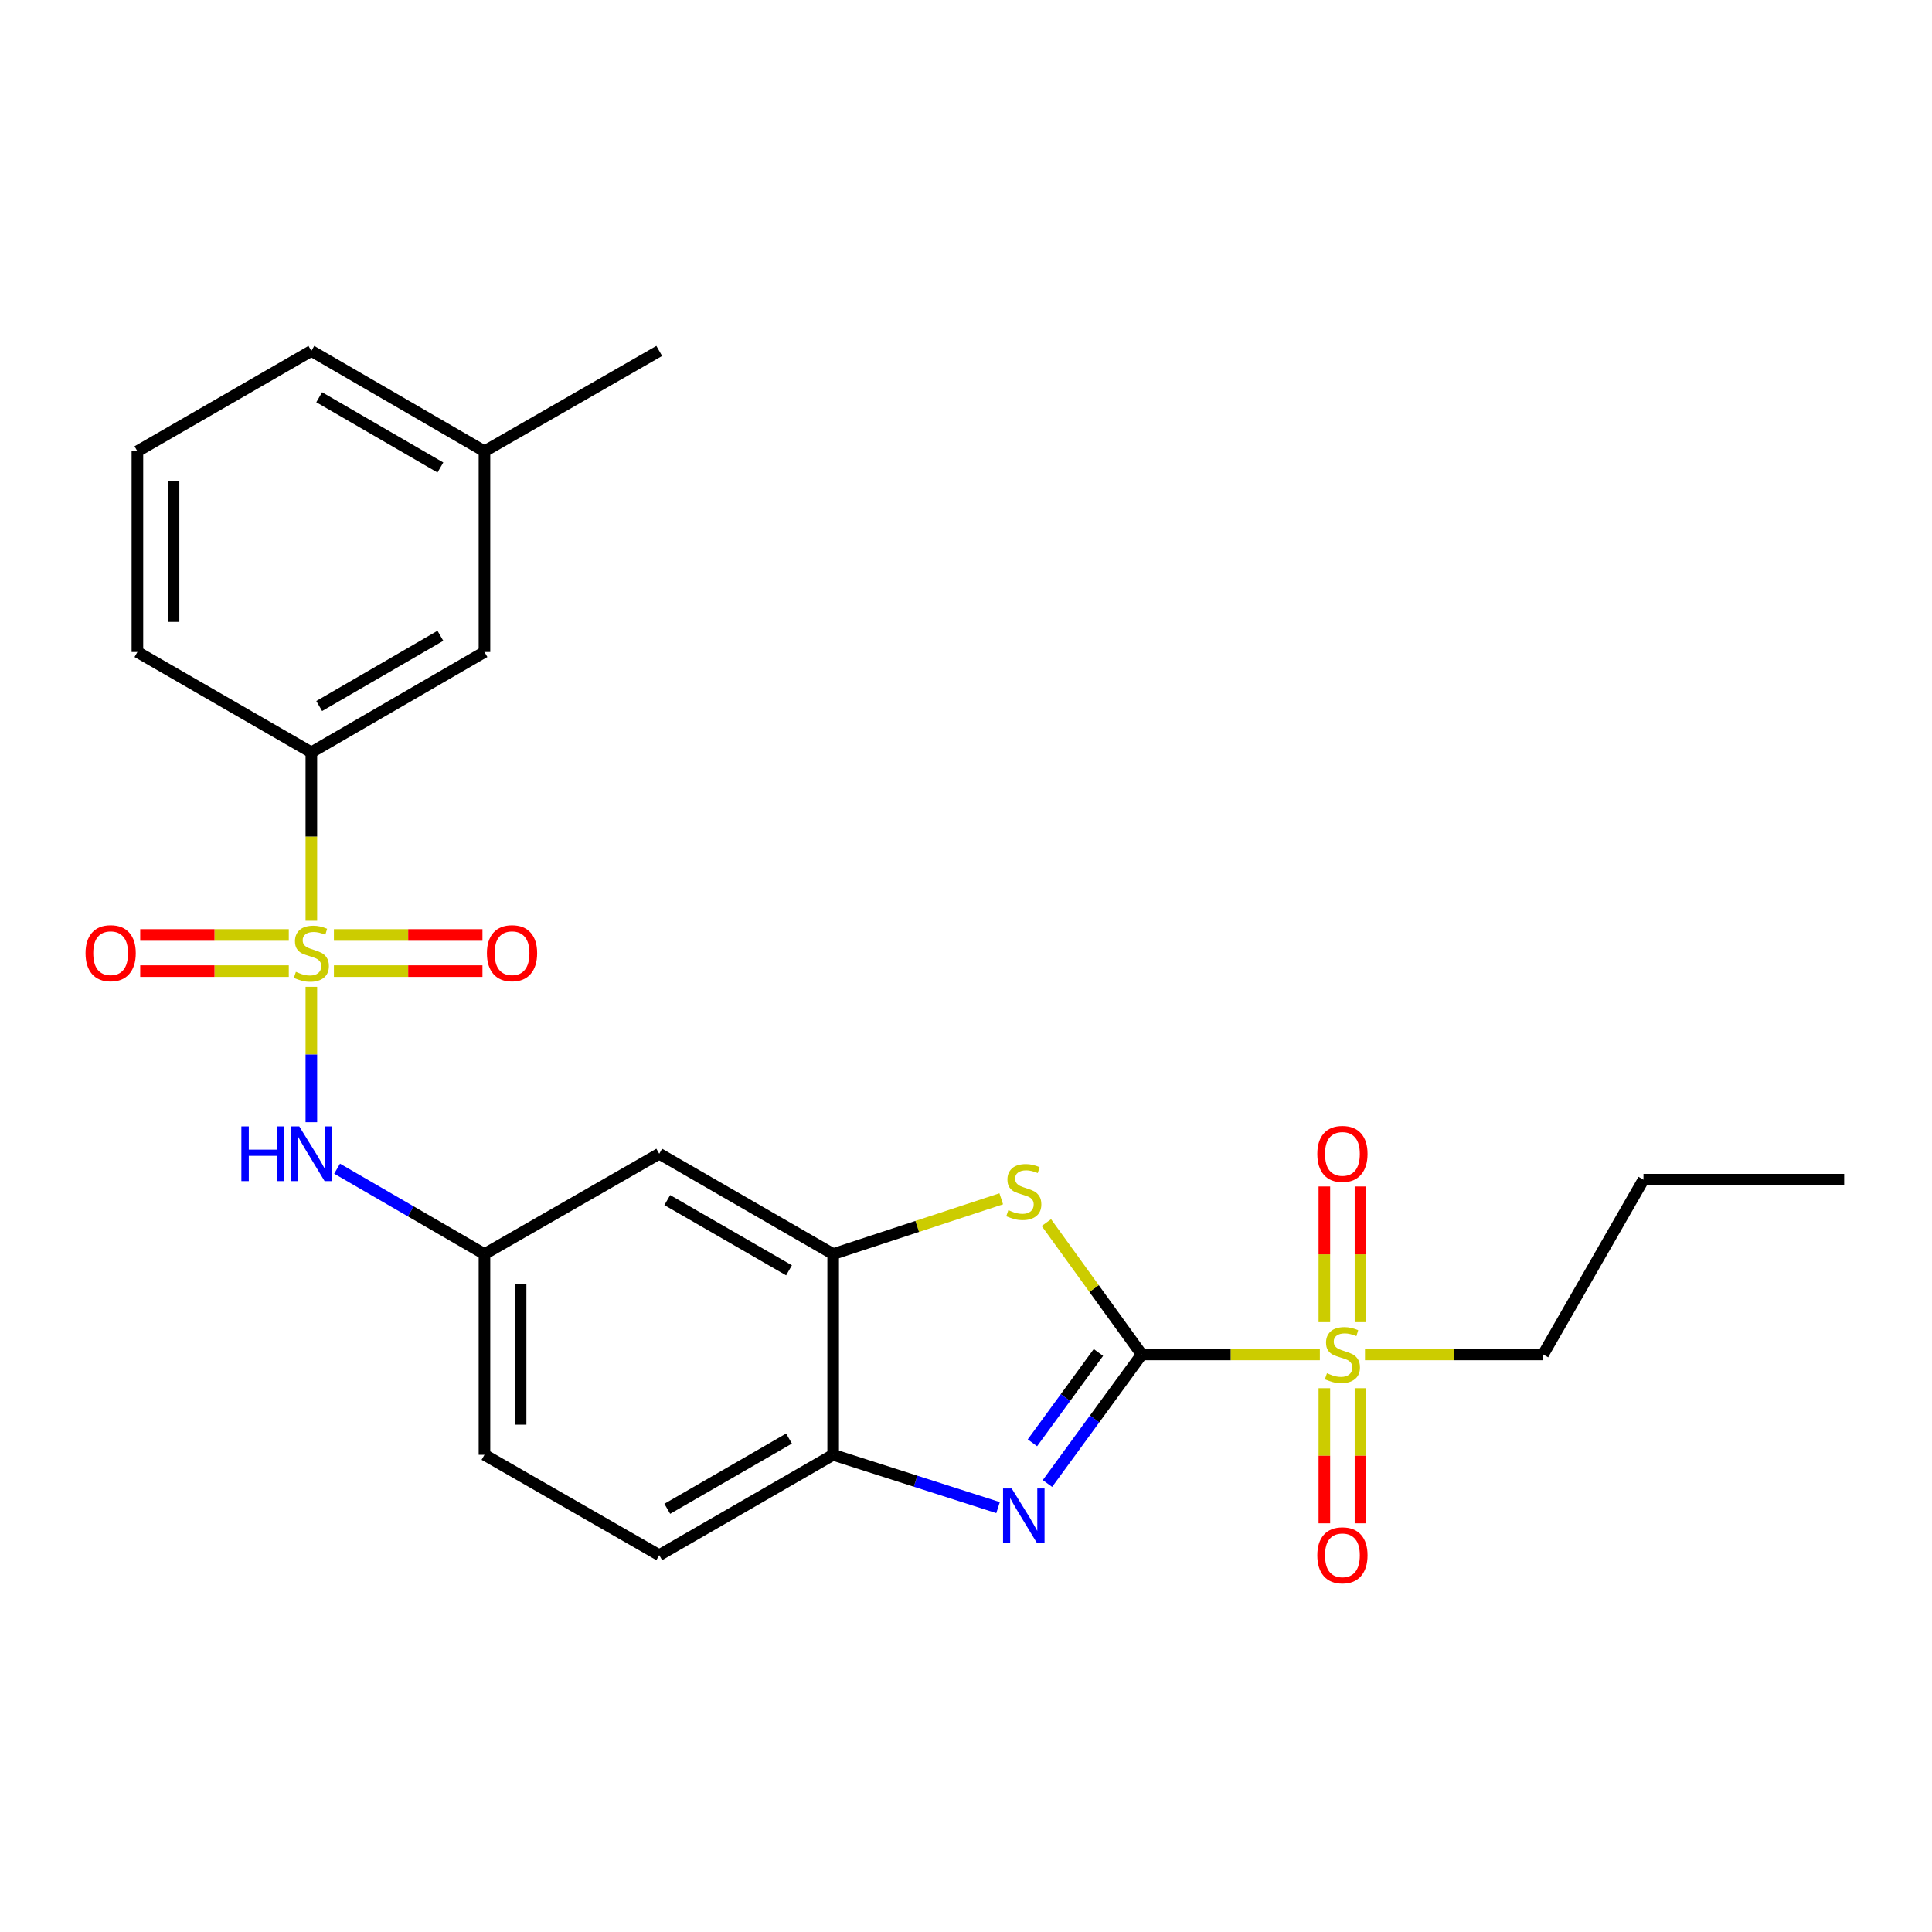 <?xml version='1.0' encoding='iso-8859-1'?>
<svg version='1.1' baseProfile='full'
              xmlns='http://www.w3.org/2000/svg'
                      xmlns:rdkit='http://www.rdkit.org/xml'
                      xmlns:xlink='http://www.w3.org/1999/xlink'
                  xml:space='preserve'
width='1000px' height='1000px' viewBox='0 0 1000 1000'>
<!-- END OF HEADER -->
<rect style='opacity:1.0;fill:#FFFFFF;stroke:none' width='1000' height='1000' x='0' y='0'> </rect>
<path class='bond-1' d='M 590.964,701.059 L 637.062,701.059' style='fill:none;fill-rule:evenodd;stroke:#000000;stroke-width:6px;stroke-linecap:butt;stroke-linejoin:miter;stroke-opacity:1' />
<path class='bond-1' d='M 637.062,701.059 L 683.16,701.059' style='fill:none;fill-rule:evenodd;stroke:#CCCC00;stroke-width:6px;stroke-linecap:butt;stroke-linejoin:miter;stroke-opacity:1' />
<path class='bond-2' d='M 590.964,701.059 L 566.561,734.455' style='fill:none;fill-rule:evenodd;stroke:#000000;stroke-width:6px;stroke-linecap:butt;stroke-linejoin:miter;stroke-opacity:1' />
<path class='bond-2' d='M 566.561,734.455 L 542.157,767.851' style='fill:none;fill-rule:evenodd;stroke:#0000FF;stroke-width:6px;stroke-linecap:butt;stroke-linejoin:miter;stroke-opacity:1' />
<path class='bond-2' d='M 568.542,700.043 L 551.46,723.42' style='fill:none;fill-rule:evenodd;stroke:#000000;stroke-width:6px;stroke-linecap:butt;stroke-linejoin:miter;stroke-opacity:1' />
<path class='bond-2' d='M 551.46,723.42 L 534.378,746.798' style='fill:none;fill-rule:evenodd;stroke:#0000FF;stroke-width:6px;stroke-linecap:butt;stroke-linejoin:miter;stroke-opacity:1' />
<path class='bond-3' d='M 590.964,701.059 L 566.284,666.936' style='fill:none;fill-rule:evenodd;stroke:#000000;stroke-width:6px;stroke-linecap:butt;stroke-linejoin:miter;stroke-opacity:1' />
<path class='bond-3' d='M 566.284,666.936 L 541.604,632.812' style='fill:none;fill-rule:evenodd;stroke:#CCCC00;stroke-width:6px;stroke-linecap:butt;stroke-linejoin:miter;stroke-opacity:1' />
<path class='bond-0' d='M 161.154,510.769 L 161.154,545.812' style='fill:none;fill-rule:evenodd;stroke:#CCCC00;stroke-width:6px;stroke-linecap:butt;stroke-linejoin:miter;stroke-opacity:1' />
<path class='bond-0' d='M 161.154,545.812 L 161.154,580.855' style='fill:none;fill-rule:evenodd;stroke:#0000FF;stroke-width:6px;stroke-linecap:butt;stroke-linejoin:miter;stroke-opacity:1' />
<path class='bond-7' d='M 161.154,476.575 L 161.154,432.992' style='fill:none;fill-rule:evenodd;stroke:#CCCC00;stroke-width:6px;stroke-linecap:butt;stroke-linejoin:miter;stroke-opacity:1' />
<path class='bond-7' d='M 161.154,432.992 L 161.154,389.409' style='fill:none;fill-rule:evenodd;stroke:#000000;stroke-width:6px;stroke-linecap:butt;stroke-linejoin:miter;stroke-opacity:1' />
<path class='bond-9' d='M 149.477,483.941 L 111.026,483.941' style='fill:none;fill-rule:evenodd;stroke:#CCCC00;stroke-width:6px;stroke-linecap:butt;stroke-linejoin:miter;stroke-opacity:1' />
<path class='bond-9' d='M 111.026,483.941 L 72.576,483.941' style='fill:none;fill-rule:evenodd;stroke:#FF0000;stroke-width:6px;stroke-linecap:butt;stroke-linejoin:miter;stroke-opacity:1' />
<path class='bond-9' d='M 149.477,502.643 L 111.026,502.643' style='fill:none;fill-rule:evenodd;stroke:#CCCC00;stroke-width:6px;stroke-linecap:butt;stroke-linejoin:miter;stroke-opacity:1' />
<path class='bond-9' d='M 111.026,502.643 L 72.576,502.643' style='fill:none;fill-rule:evenodd;stroke:#FF0000;stroke-width:6px;stroke-linecap:butt;stroke-linejoin:miter;stroke-opacity:1' />
<path class='bond-10' d='M 172.831,502.643 L 211.277,502.643' style='fill:none;fill-rule:evenodd;stroke:#CCCC00;stroke-width:6px;stroke-linecap:butt;stroke-linejoin:miter;stroke-opacity:1' />
<path class='bond-10' d='M 211.277,502.643 L 249.722,502.643' style='fill:none;fill-rule:evenodd;stroke:#FF0000;stroke-width:6px;stroke-linecap:butt;stroke-linejoin:miter;stroke-opacity:1' />
<path class='bond-10' d='M 172.831,483.941 L 211.277,483.941' style='fill:none;fill-rule:evenodd;stroke:#CCCC00;stroke-width:6px;stroke-linecap:butt;stroke-linejoin:miter;stroke-opacity:1' />
<path class='bond-10' d='M 211.277,483.941 L 249.722,483.941' style='fill:none;fill-rule:evenodd;stroke:#FF0000;stroke-width:6px;stroke-linecap:butt;stroke-linejoin:miter;stroke-opacity:1' />
<path class='bond-11' d='M 704.188,684.342 L 704.188,649.228' style='fill:none;fill-rule:evenodd;stroke:#CCCC00;stroke-width:6px;stroke-linecap:butt;stroke-linejoin:miter;stroke-opacity:1' />
<path class='bond-11' d='M 704.188,649.228 L 704.188,614.115' style='fill:none;fill-rule:evenodd;stroke:#FF0000;stroke-width:6px;stroke-linecap:butt;stroke-linejoin:miter;stroke-opacity:1' />
<path class='bond-11' d='M 685.486,684.342 L 685.486,649.228' style='fill:none;fill-rule:evenodd;stroke:#CCCC00;stroke-width:6px;stroke-linecap:butt;stroke-linejoin:miter;stroke-opacity:1' />
<path class='bond-11' d='M 685.486,649.228 L 685.486,614.115' style='fill:none;fill-rule:evenodd;stroke:#FF0000;stroke-width:6px;stroke-linecap:butt;stroke-linejoin:miter;stroke-opacity:1' />
<path class='bond-12' d='M 685.486,718.536 L 685.486,753.499' style='fill:none;fill-rule:evenodd;stroke:#CCCC00;stroke-width:6px;stroke-linecap:butt;stroke-linejoin:miter;stroke-opacity:1' />
<path class='bond-12' d='M 685.486,753.499 L 685.486,788.462' style='fill:none;fill-rule:evenodd;stroke:#FF0000;stroke-width:6px;stroke-linecap:butt;stroke-linejoin:miter;stroke-opacity:1' />
<path class='bond-12' d='M 704.188,718.536 L 704.188,753.499' style='fill:none;fill-rule:evenodd;stroke:#CCCC00;stroke-width:6px;stroke-linecap:butt;stroke-linejoin:miter;stroke-opacity:1' />
<path class='bond-12' d='M 704.188,753.499 L 704.188,788.462' style='fill:none;fill-rule:evenodd;stroke:#FF0000;stroke-width:6px;stroke-linecap:butt;stroke-linejoin:miter;stroke-opacity:1' />
<path class='bond-16' d='M 706.514,701.059 L 752.623,701.059' style='fill:none;fill-rule:evenodd;stroke:#CCCC00;stroke-width:6px;stroke-linecap:butt;stroke-linejoin:miter;stroke-opacity:1' />
<path class='bond-16' d='M 752.623,701.059 L 798.731,701.059' style='fill:none;fill-rule:evenodd;stroke:#000000;stroke-width:6px;stroke-linecap:butt;stroke-linejoin:miter;stroke-opacity:1' />
<path class='bond-6' d='M 516.59,780.329 L 473.916,766.665' style='fill:none;fill-rule:evenodd;stroke:#0000FF;stroke-width:6px;stroke-linecap:butt;stroke-linejoin:miter;stroke-opacity:1' />
<path class='bond-6' d='M 473.916,766.665 L 431.243,753' style='fill:none;fill-rule:evenodd;stroke:#000000;stroke-width:6px;stroke-linecap:butt;stroke-linejoin:miter;stroke-opacity:1' />
<path class='bond-4' d='M 518.243,620.497 L 474.743,634.802' style='fill:none;fill-rule:evenodd;stroke:#CCCC00;stroke-width:6px;stroke-linecap:butt;stroke-linejoin:miter;stroke-opacity:1' />
<path class='bond-4' d='M 474.743,634.802 L 431.243,649.107' style='fill:none;fill-rule:evenodd;stroke:#000000;stroke-width:6px;stroke-linecap:butt;stroke-linejoin:miter;stroke-opacity:1' />
<path class='bond-8' d='M 431.243,649.107 L 341.22,597.175' style='fill:none;fill-rule:evenodd;stroke:#000000;stroke-width:6px;stroke-linecap:butt;stroke-linejoin:miter;stroke-opacity:1' />
<path class='bond-8' d='M 408.394,657.517 L 345.378,621.166' style='fill:none;fill-rule:evenodd;stroke:#000000;stroke-width:6px;stroke-linecap:butt;stroke-linejoin:miter;stroke-opacity:1' />
<path class='bond-25' d='M 431.243,649.107 L 431.243,753' style='fill:none;fill-rule:evenodd;stroke:#000000;stroke-width:6px;stroke-linecap:butt;stroke-linejoin:miter;stroke-opacity:1' />
<path class='bond-5' d='M 174.483,604.9 L 212.622,627.003' style='fill:none;fill-rule:evenodd;stroke:#0000FF;stroke-width:6px;stroke-linecap:butt;stroke-linejoin:miter;stroke-opacity:1' />
<path class='bond-5' d='M 212.622,627.003 L 250.761,649.107' style='fill:none;fill-rule:evenodd;stroke:#000000;stroke-width:6px;stroke-linecap:butt;stroke-linejoin:miter;stroke-opacity:1' />
<path class='bond-15' d='M 431.243,753 L 341.22,804.942' style='fill:none;fill-rule:evenodd;stroke:#000000;stroke-width:6px;stroke-linecap:butt;stroke-linejoin:miter;stroke-opacity:1' />
<path class='bond-15' d='M 408.392,744.592 L 345.376,780.951' style='fill:none;fill-rule:evenodd;stroke:#000000;stroke-width:6px;stroke-linecap:butt;stroke-linejoin:miter;stroke-opacity:1' />
<path class='bond-14' d='M 161.154,389.409 L 250.761,337.477' style='fill:none;fill-rule:evenodd;stroke:#000000;stroke-width:6px;stroke-linecap:butt;stroke-linejoin:miter;stroke-opacity:1' />
<path class='bond-14' d='M 165.217,365.437 L 227.942,329.085' style='fill:none;fill-rule:evenodd;stroke:#000000;stroke-width:6px;stroke-linecap:butt;stroke-linejoin:miter;stroke-opacity:1' />
<path class='bond-19' d='M 161.154,389.409 L 71.121,337.477' style='fill:none;fill-rule:evenodd;stroke:#000000;stroke-width:6px;stroke-linecap:butt;stroke-linejoin:miter;stroke-opacity:1' />
<path class='bond-13' d='M 341.22,597.175 L 250.761,649.107' style='fill:none;fill-rule:evenodd;stroke:#000000;stroke-width:6px;stroke-linecap:butt;stroke-linejoin:miter;stroke-opacity:1' />
<path class='bond-26' d='M 250.761,649.107 L 250.761,753' style='fill:none;fill-rule:evenodd;stroke:#000000;stroke-width:6px;stroke-linecap:butt;stroke-linejoin:miter;stroke-opacity:1' />
<path class='bond-26' d='M 269.464,664.691 L 269.464,737.416' style='fill:none;fill-rule:evenodd;stroke:#000000;stroke-width:6px;stroke-linecap:butt;stroke-linejoin:miter;stroke-opacity:1' />
<path class='bond-18' d='M 250.761,337.477 L 250.761,233.584' style='fill:none;fill-rule:evenodd;stroke:#000000;stroke-width:6px;stroke-linecap:butt;stroke-linejoin:miter;stroke-opacity:1' />
<path class='bond-17' d='M 341.22,804.942 L 250.761,753' style='fill:none;fill-rule:evenodd;stroke:#000000;stroke-width:6px;stroke-linecap:butt;stroke-linejoin:miter;stroke-opacity:1' />
<path class='bond-23' d='M 798.731,701.059 L 850.662,610.6' style='fill:none;fill-rule:evenodd;stroke:#000000;stroke-width:6px;stroke-linecap:butt;stroke-linejoin:miter;stroke-opacity:1' />
<path class='bond-22' d='M 250.761,233.584 L 341.22,181.642' style='fill:none;fill-rule:evenodd;stroke:#000000;stroke-width:6px;stroke-linecap:butt;stroke-linejoin:miter;stroke-opacity:1' />
<path class='bond-27' d='M 250.761,233.584 L 161.154,181.642' style='fill:none;fill-rule:evenodd;stroke:#000000;stroke-width:6px;stroke-linecap:butt;stroke-linejoin:miter;stroke-opacity:1' />
<path class='bond-27' d='M 227.941,241.973 L 165.216,205.614' style='fill:none;fill-rule:evenodd;stroke:#000000;stroke-width:6px;stroke-linecap:butt;stroke-linejoin:miter;stroke-opacity:1' />
<path class='bond-20' d='M 71.121,337.477 L 71.121,233.584' style='fill:none;fill-rule:evenodd;stroke:#000000;stroke-width:6px;stroke-linecap:butt;stroke-linejoin:miter;stroke-opacity:1' />
<path class='bond-20' d='M 89.824,321.893 L 89.824,249.168' style='fill:none;fill-rule:evenodd;stroke:#000000;stroke-width:6px;stroke-linecap:butt;stroke-linejoin:miter;stroke-opacity:1' />
<path class='bond-21' d='M 71.121,233.584 L 161.154,181.642' style='fill:none;fill-rule:evenodd;stroke:#000000;stroke-width:6px;stroke-linecap:butt;stroke-linejoin:miter;stroke-opacity:1' />
<path class='bond-24' d='M 850.662,610.6 L 954.545,610.6' style='fill:none;fill-rule:evenodd;stroke:#000000;stroke-width:6px;stroke-linecap:butt;stroke-linejoin:miter;stroke-opacity:1' />
<path  class='atom-1' d='M 153.154 503.012
Q 153.474 503.132, 154.794 503.692
Q 156.114 504.252, 157.554 504.612
Q 159.034 504.932, 160.474 504.932
Q 163.154 504.932, 164.714 503.652
Q 166.274 502.332, 166.274 500.052
Q 166.274 498.492, 165.474 497.532
Q 164.714 496.572, 163.514 496.052
Q 162.314 495.532, 160.314 494.932
Q 157.794 494.172, 156.274 493.452
Q 154.794 492.732, 153.714 491.212
Q 152.674 489.692, 152.674 487.132
Q 152.674 483.572, 155.074 481.372
Q 157.514 479.172, 162.314 479.172
Q 165.594 479.172, 169.314 480.732
L 168.394 483.812
Q 164.994 482.412, 162.434 482.412
Q 159.674 482.412, 158.154 483.572
Q 156.634 484.692, 156.674 486.652
Q 156.674 488.172, 157.434 489.092
Q 158.234 490.012, 159.354 490.532
Q 160.514 491.052, 162.434 491.652
Q 164.994 492.452, 166.514 493.252
Q 168.034 494.052, 169.114 495.692
Q 170.234 497.292, 170.234 500.052
Q 170.234 503.972, 167.594 506.092
Q 164.994 508.172, 160.634 508.172
Q 158.114 508.172, 156.194 507.612
Q 154.314 507.092, 152.074 506.172
L 153.154 503.012
' fill='#CCCC00'/>
<path  class='atom-2' d='M 686.837 710.779
Q 687.157 710.899, 688.477 711.459
Q 689.797 712.019, 691.237 712.379
Q 692.717 712.699, 694.157 712.699
Q 696.837 712.699, 698.397 711.419
Q 699.957 710.099, 699.957 707.819
Q 699.957 706.259, 699.157 705.299
Q 698.397 704.339, 697.197 703.819
Q 695.997 703.299, 693.997 702.699
Q 691.477 701.939, 689.957 701.219
Q 688.477 700.499, 687.397 698.979
Q 686.357 697.459, 686.357 694.899
Q 686.357 691.339, 688.757 689.139
Q 691.197 686.939, 695.997 686.939
Q 699.277 686.939, 702.997 688.499
L 702.077 691.579
Q 698.677 690.179, 696.117 690.179
Q 693.357 690.179, 691.837 691.339
Q 690.317 692.459, 690.357 694.419
Q 690.357 695.939, 691.117 696.859
Q 691.917 697.779, 693.037 698.299
Q 694.197 698.819, 696.117 699.419
Q 698.677 700.219, 700.197 701.019
Q 701.717 701.819, 702.797 703.459
Q 703.917 705.059, 703.917 707.819
Q 703.917 711.739, 701.277 713.859
Q 698.677 715.939, 694.317 715.939
Q 691.797 715.939, 689.877 715.379
Q 687.997 714.859, 685.757 713.939
L 686.837 710.779
' fill='#CCCC00'/>
<path  class='atom-3' d='M 523.66 770.438
L 532.94 785.438
Q 533.86 786.918, 535.34 789.598
Q 536.82 792.278, 536.9 792.438
L 536.9 770.438
L 540.66 770.438
L 540.66 798.758
L 536.78 798.758
L 526.82 782.358
Q 525.66 780.438, 524.42 778.238
Q 523.22 776.038, 522.86 775.358
L 522.86 798.758
L 519.18 798.758
L 519.18 770.438
L 523.66 770.438
' fill='#0000FF'/>
<path  class='atom-4' d='M 521.92 626.377
Q 522.24 626.497, 523.56 627.057
Q 524.88 627.617, 526.32 627.977
Q 527.8 628.297, 529.24 628.297
Q 531.92 628.297, 533.48 627.017
Q 535.04 625.697, 535.04 623.417
Q 535.04 621.857, 534.24 620.897
Q 533.48 619.937, 532.28 619.417
Q 531.08 618.897, 529.08 618.297
Q 526.56 617.537, 525.04 616.817
Q 523.56 616.097, 522.48 614.577
Q 521.44 613.057, 521.44 610.497
Q 521.44 606.937, 523.84 604.737
Q 526.28 602.537, 531.08 602.537
Q 534.36 602.537, 538.08 604.097
L 537.16 607.177
Q 533.76 605.777, 531.2 605.777
Q 528.44 605.777, 526.92 606.937
Q 525.4 608.057, 525.44 610.017
Q 525.44 611.537, 526.2 612.457
Q 527 613.377, 528.12 613.897
Q 529.28 614.417, 531.2 615.017
Q 533.76 615.817, 535.28 616.617
Q 536.8 617.417, 537.88 619.057
Q 539 620.657, 539 623.417
Q 539 627.337, 536.36 629.457
Q 533.76 631.537, 529.4 631.537
Q 526.88 631.537, 524.96 630.977
Q 523.08 630.457, 520.84 629.537
L 521.92 626.377
' fill='#CCCC00'/>
<path  class='atom-6' d='M 124.934 583.015
L 128.774 583.015
L 128.774 595.055
L 143.254 595.055
L 143.254 583.015
L 147.094 583.015
L 147.094 611.335
L 143.254 611.335
L 143.254 598.255
L 128.774 598.255
L 128.774 611.335
L 124.934 611.335
L 124.934 583.015
' fill='#0000FF'/>
<path  class='atom-6' d='M 154.894 583.015
L 164.174 598.015
Q 165.094 599.495, 166.574 602.175
Q 168.054 604.855, 168.134 605.015
L 168.134 583.015
L 171.894 583.015
L 171.894 611.335
L 168.014 611.335
L 158.054 594.935
Q 156.894 593.015, 155.654 590.815
Q 154.454 588.615, 154.094 587.935
L 154.094 611.335
L 150.414 611.335
L 150.414 583.015
L 154.894 583.015
' fill='#0000FF'/>
<path  class='atom-10' d='M 44.271 493.372
Q 44.271 486.572, 47.631 482.772
Q 50.991 478.972, 57.271 478.972
Q 63.551 478.972, 66.911 482.772
Q 70.271 486.572, 70.271 493.372
Q 70.271 500.252, 66.871 504.172
Q 63.471 508.052, 57.271 508.052
Q 51.031 508.052, 47.631 504.172
Q 44.271 500.292, 44.271 493.372
M 57.271 504.852
Q 61.591 504.852, 63.911 501.972
Q 66.271 499.052, 66.271 493.372
Q 66.271 487.812, 63.911 485.012
Q 61.591 482.172, 57.271 482.172
Q 52.951 482.172, 50.591 484.972
Q 48.271 487.772, 48.271 493.372
Q 48.271 499.092, 50.591 501.972
Q 52.951 504.852, 57.271 504.852
' fill='#FF0000'/>
<path  class='atom-11' d='M 252.027 493.372
Q 252.027 486.572, 255.387 482.772
Q 258.747 478.972, 265.027 478.972
Q 271.307 478.972, 274.667 482.772
Q 278.027 486.572, 278.027 493.372
Q 278.027 500.252, 274.627 504.172
Q 271.227 508.052, 265.027 508.052
Q 258.787 508.052, 255.387 504.172
Q 252.027 500.292, 252.027 493.372
M 265.027 504.852
Q 269.347 504.852, 271.667 501.972
Q 274.027 499.052, 274.027 493.372
Q 274.027 487.812, 271.667 485.012
Q 269.347 482.172, 265.027 482.172
Q 260.707 482.172, 258.347 484.972
Q 256.027 487.772, 256.027 493.372
Q 256.027 499.092, 258.347 501.972
Q 260.707 504.852, 265.027 504.852
' fill='#FF0000'/>
<path  class='atom-12' d='M 681.837 597.255
Q 681.837 590.455, 685.197 586.655
Q 688.557 582.855, 694.837 582.855
Q 701.117 582.855, 704.477 586.655
Q 707.837 590.455, 707.837 597.255
Q 707.837 604.135, 704.437 608.055
Q 701.037 611.935, 694.837 611.935
Q 688.597 611.935, 685.197 608.055
Q 681.837 604.175, 681.837 597.255
M 694.837 608.735
Q 699.157 608.735, 701.477 605.855
Q 703.837 602.935, 703.837 597.255
Q 703.837 591.695, 701.477 588.895
Q 699.157 586.055, 694.837 586.055
Q 690.517 586.055, 688.157 588.855
Q 685.837 591.655, 685.837 597.255
Q 685.837 602.975, 688.157 605.855
Q 690.517 608.735, 694.837 608.735
' fill='#FF0000'/>
<path  class='atom-13' d='M 681.837 805.022
Q 681.837 798.222, 685.197 794.422
Q 688.557 790.622, 694.837 790.622
Q 701.117 790.622, 704.477 794.422
Q 707.837 798.222, 707.837 805.022
Q 707.837 811.902, 704.437 815.822
Q 701.037 819.702, 694.837 819.702
Q 688.597 819.702, 685.197 815.822
Q 681.837 811.942, 681.837 805.022
M 694.837 816.502
Q 699.157 816.502, 701.477 813.622
Q 703.837 810.702, 703.837 805.022
Q 703.837 799.462, 701.477 796.662
Q 699.157 793.822, 694.837 793.822
Q 690.517 793.822, 688.157 796.622
Q 685.837 799.422, 685.837 805.022
Q 685.837 810.742, 688.157 813.622
Q 690.517 816.502, 694.837 816.502
' fill='#FF0000'/>
</svg>

